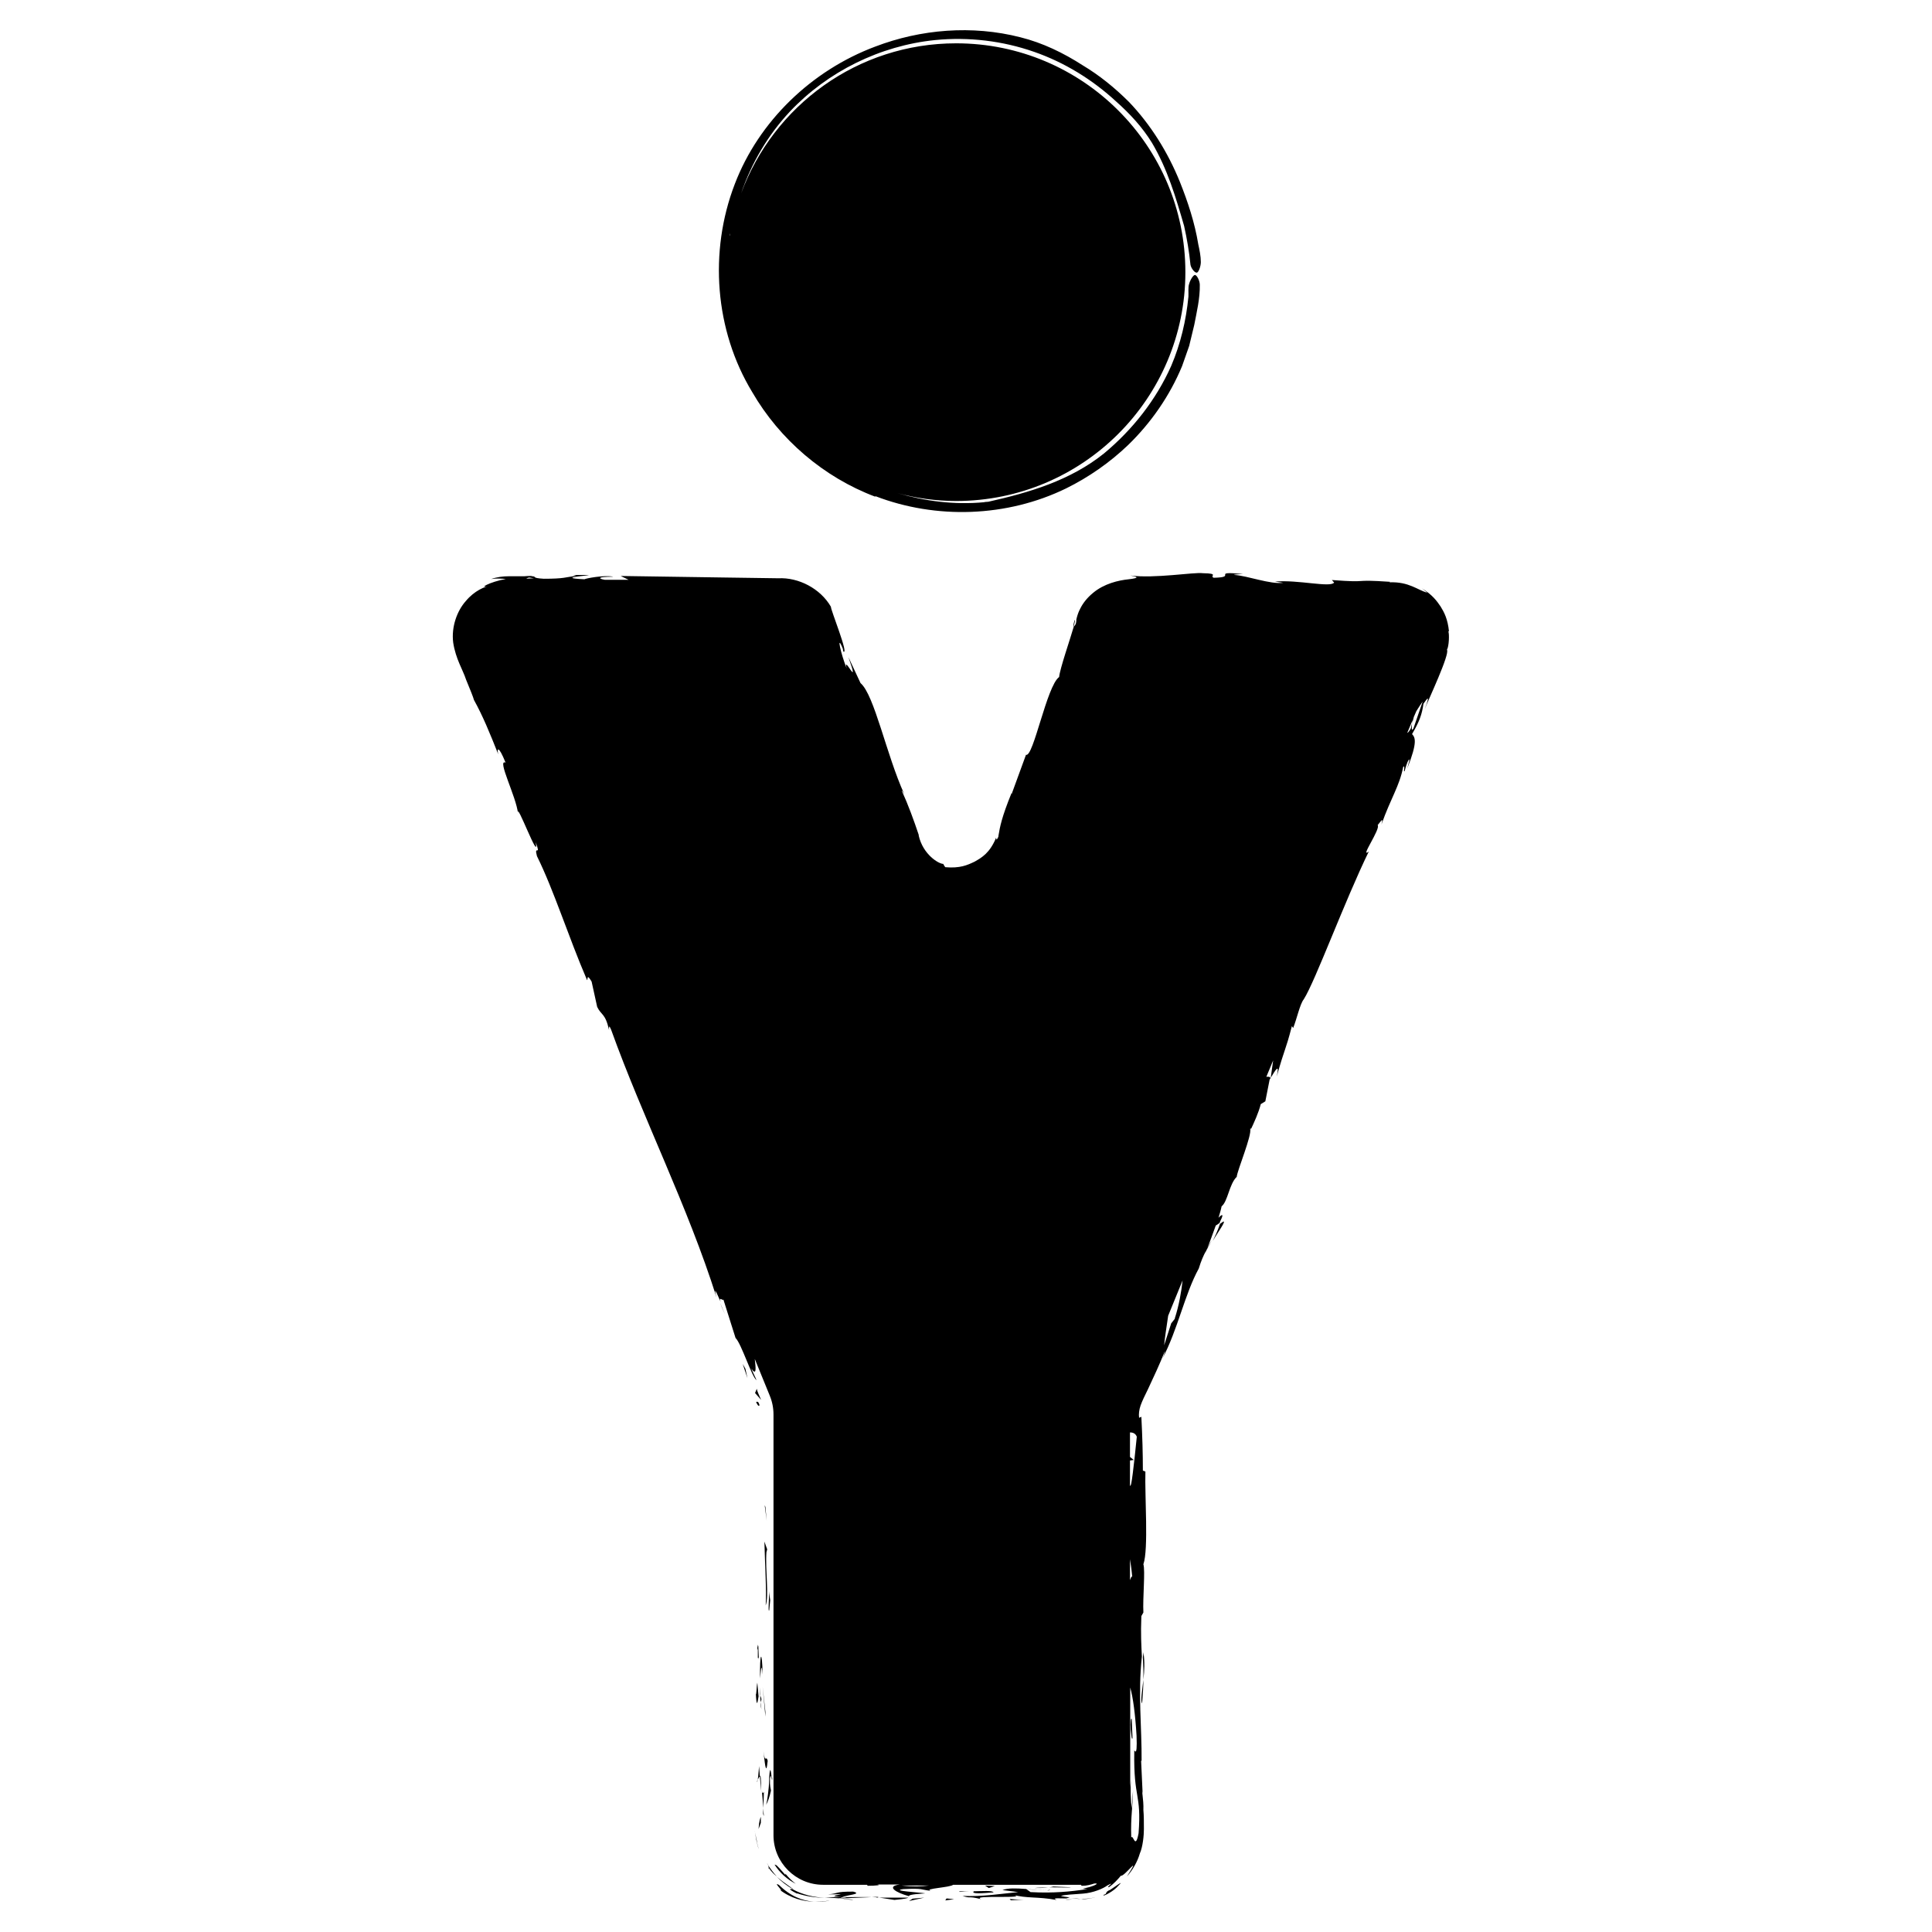 <svg xmlns="http://www.w3.org/2000/svg" version="1.1" xmlns:xlink="http://www.w3.org/1999/xlink" xmlns:svgjs="http://svgjs.dev/svgjs" width="1000" height="1000"><rect width="100%" height="100%" fill="#808080" stroke="none"/><style>
    #light-icon {
      display: inline;
    }
    #dark-icon {
      display: none;
    }

    @media (prefers-color-scheme: dark) {
      #light-icon {
        display: none;
      }
      #dark-icon {
        display: inline;
      }
    }
  </style><g id="light-icon"><svg xmlns="http://www.w3.org/2000/svg" version="1.1" xmlns:xlink="http://www.w3.org/1999/xlink" xmlns:svgjs="http://svgjs.dev/svgjs" width="1000" height="1000"><g><g transform="matrix(15.625,0,0,15.625,0,0)"><svg xmlns="http://www.w3.org/2000/svg" version="1.1" xmlns:xlink="http://www.w3.org/1999/xlink" xmlns:svgjs="http://svgjs.dev/svgjs" width="64" height="64"><svg width="64" height="64" viewBox="0 0 64 64" fill="none" xmlns="http://www.w3.org/2000/svg">
<rect width="64" height="64" fill="white" style="fill:white;fill-opacity:1;"></rect>
<path d="M25.28 60.093L25.305 60.16L25.28 59.901V60.102V60.093ZM25.188 56.153C25.188 56.153 25.188 56.094 25.162 55.885L25.196 56.387C25.213 56.32 25.255 56.311 25.179 56.161L25.188 56.153ZM25.238 59.323L25.288 59.892L25.305 59.357C25.305 59.357 25.255 59.466 25.238 59.315V59.323ZM25.221 56.621L25.204 56.387C25.204 56.387 25.188 56.487 25.221 56.621ZM25.431 58.328C25.38 58.119 25.347 58.453 25.288 58.01C25.33 58.303 25.372 58.922 25.431 58.328ZM25.07 59.022C25.07 59.022 25.137 58.872 25.171 58.838L25.146 58.504C25.129 58.679 25.112 59.005 25.079 59.022H25.07ZM25.171 58.83L25.213 59.332C25.213 58.88 25.196 58.805 25.171 58.83ZM25.581 58.88C25.581 58.88 25.573 58.913 25.565 58.913C25.573 58.98 25.581 59.005 25.581 58.88ZM25.808 62.586C26.193 62.888 26.612 62.988 26.964 62.996C26.587 62.971 26.177 62.812 25.808 62.444C25.556 62.294 26.059 62.762 25.808 62.586ZM26.964 62.996C27.065 63.005 27.165 62.996 27.258 62.996C27.325 62.988 27.4 62.971 27.484 62.963C27.417 62.963 27.341 62.98 27.266 62.988C27.174 62.988 27.065 63.005 26.964 62.996ZM30.124 62.971L30.618 62.862L30.233 62.896L30.116 62.971H30.124ZM25.129 60.587L25.204 60.386C25.204 60.327 25.204 60.26 25.204 60.185C25.188 60.227 25.146 60.302 25.129 60.578V60.587ZM25.506 58.922C25.531 58.713 25.54 58.922 25.565 58.913C25.548 58.763 25.514 58.403 25.481 58.863V58.938C25.473 59.265 25.414 59.666 25.38 59.783C25.439 59.675 25.481 59.566 25.54 59.315C25.531 59.24 25.498 59.181 25.506 58.938V58.922ZM25.481 53.35L25.514 53.007L25.473 52.714C25.489 52.864 25.439 53.366 25.473 53.35H25.481ZM25.154 46.531C25.112 46.38 25.062 46.456 25.045 46.439C25.146 46.673 25.171 46.523 25.154 46.531ZM25.003 60.654C25.028 60.796 25.062 61.055 25.137 61.264C25.112 61.172 25.079 61.072 25.07 60.98L25.003 60.662V60.654ZM25.364 53.182C25.481 52.873 25.347 51.994 25.389 51.417L25.414 51.325L25.322 51.066C25.338 51.777 25.397 52.697 25.364 53.191V53.182ZM25.33 49.852L25.397 50.371L25.355 49.919L25.33 49.861V49.852ZM25.355 56.864V56.705L25.263 55.876L25.355 56.864ZM29.001 16.437C31.004 17.206 33.35 17.139 35.32 16.177C36.066 15.809 36.761 15.324 37.365 14.747C38.127 14.01 38.748 13.115 39.158 12.128C39.234 11.902 39.318 11.684 39.393 11.459L39.561 10.764C39.644 10.329 39.753 9.886 39.745 9.434C39.745 9.308 39.653 9.116 39.586 9.108C39.527 9.108 39.426 9.275 39.393 9.4C39.351 9.518 39.376 9.685 39.368 9.827C39.292 10.614 39.108 11.392 38.798 12.12C38.295 13.249 37.516 14.236 36.569 15.023C35.454 15.918 34.088 16.32 32.739 16.621C32.697 16.629 32.646 16.621 32.596 16.637C31.624 16.729 30.652 16.604 29.73 16.336C30.35 16.503 31.004 16.596 31.674 16.596C35.865 16.596 39.267 13.199 39.267 9.016C39.267 4.832 35.865 1.435 31.674 1.435C28.406 1.435 25.623 3.502 24.551 6.405C24.894 5.401 25.439 4.472 26.168 3.694C27.417 2.372 29.152 1.511 30.979 1.327C32.085 1.218 33.216 1.352 34.264 1.72C35.27 2.071 36.191 2.64 36.971 3.36C37.423 3.761 37.843 4.213 38.161 4.732C38.672 5.594 38.949 6.531 39.225 7.484C39.318 7.903 39.393 8.338 39.435 8.765C39.452 8.882 39.577 9.041 39.644 9.032C39.703 9.032 39.779 8.823 39.779 8.681C39.779 8.488 39.737 8.288 39.695 8.095C39.577 7.376 39.351 6.69 39.083 6.02C38.689 5.05 38.127 4.138 37.398 3.376C36.937 2.916 36.426 2.498 35.865 2.163C35.228 1.753 34.541 1.419 33.803 1.235C32.202 0.825 30.501 0.967 28.992 1.544C26.889 2.331 25.137 4.012 24.341 6.096C23.478 8.338 23.679 10.948 24.919 12.99C25.825 14.554 27.283 15.809 28.992 16.453L29.001 16.437ZM24.174 7.861C24.174 7.861 24.174 7.819 24.174 7.794C24.174 7.769 24.19 7.744 24.19 7.719C24.19 7.769 24.174 7.811 24.165 7.861H24.174ZM24.609 45.201L24.76 45.653L24.693 45.343L24.609 45.192V45.201ZM25.012 46.146L25.213 46.372C25.171 46.272 25.079 46.087 25.07 46.004L25.012 46.146ZM25.037 56.086C25.062 56.554 25.087 56.454 25.129 56.194L25.087 55.742C25.062 55.834 25.053 56.245 25.037 56.094V56.086ZM31.314 62.954L31.607 62.913L31.356 62.888L31.314 62.954ZM25.112 54.521C25.112 54.521 25.112 54.571 25.104 54.596C25.104 54.663 25.104 54.764 25.104 54.931C25.154 54.822 25.146 55.307 25.12 54.521H25.112ZM25.179 55.6C25.204 55.349 25.221 55.015 25.263 55.475C25.246 54.605 25.162 54.73 25.179 55.6ZM37.457 57.29C37.474 57.441 37.49 57.675 37.516 57.575L37.49 56.947C37.465 56.88 37.44 57.056 37.457 57.29ZM25.196 60.813C25.196 60.754 25.196 60.629 25.196 60.378C25.196 60.595 25.196 60.746 25.196 60.813ZM25.104 54.596C25.104 54.253 25.062 54.822 25.104 54.596ZM35.462 62.519L34.892 62.494C34.892 62.494 34.825 62.519 34.742 62.519C35.094 62.519 35.479 62.536 35.471 62.519H35.462ZM27.895 62.846C28.062 62.77 28.582 62.745 28.263 62.662C27.626 62.662 27.819 62.72 27.434 62.754C28.465 62.737 27.14 62.795 27.878 62.837C27.668 62.837 27.492 62.854 27.325 62.854C27.509 62.862 27.685 62.879 27.853 62.888H27.828C27.786 62.879 27.769 62.871 27.819 62.879C27.819 62.879 27.836 62.879 27.844 62.879C27.844 62.871 27.869 62.862 27.895 62.854C28.196 62.871 27.945 62.871 27.844 62.879L27.836 62.888L28.867 62.846C28.649 62.837 28.372 62.846 27.895 62.846ZM34.783 62.595C34.783 62.595 34.733 62.62 34.691 62.628C34.742 62.628 34.783 62.611 34.783 62.595ZM25.414 61.733L25.447 61.791C25.447 61.791 25.422 61.725 25.414 61.733ZM29.093 62.837H28.875C29.127 62.854 29.302 62.888 29.629 62.938C29.99 62.904 30.065 62.879 30.09 62.862H29.018L29.093 62.846V62.837ZM25.473 61.883C25.556 62.009 25.64 62.084 25.732 62.16C25.615 62.034 25.523 61.9 25.439 61.783C25.447 61.808 25.464 61.85 25.473 61.875V61.883ZM26.218 62.536C25.992 62.377 25.858 62.277 25.732 62.168C25.875 62.319 26.051 62.461 26.26 62.578C26.285 62.578 26.294 62.578 26.21 62.536H26.218ZM31.783 62.653C31.741 62.695 31.917 62.653 32.118 62.653H31.783ZM32.956 62.478L32.63 62.461L32.755 62.544L32.956 62.478ZM32.261 62.653C32.152 62.745 32.538 62.72 32.915 62.687C32.873 62.62 32.554 62.645 32.194 62.653H32.261ZM48 20.921C47.958 20.503 47.841 20.285 47.723 20.093C47.598 19.909 47.455 19.708 47.103 19.49C47.162 19.541 47.229 19.582 47.279 19.633C46.961 19.549 46.676 19.265 46.031 19.29L46.047 19.273C44.69 19.181 45.461 19.315 44.12 19.214L44.195 19.298C44.069 19.474 43.005 19.198 42.234 19.265L42.511 19.306C42.083 19.365 41.321 19.072 40.901 19.047C40.809 19.03 41.052 19.022 41.178 19.014C40.063 18.913 41.036 19.122 40.206 19.139C40.055 19.08 40.407 18.997 39.846 18.988C39.561 18.947 38.245 19.172 37.44 19.064C37.641 19.105 37.809 19.139 37.39 19.189C37.055 19.223 36.577 19.331 36.208 19.641C36.024 19.792 35.873 19.976 35.781 20.168C35.731 20.26 35.697 20.36 35.672 20.453L35.655 20.52C35.655 20.52 35.655 20.536 35.655 20.553C35.655 20.586 35.647 20.62 35.638 20.662C35.605 20.729 35.58 20.754 35.571 20.754C35.446 21.189 35.11 22.151 35.085 22.427C34.675 22.72 34.23 25.104 33.987 25.004L33.51 26.309V26.267C33.183 27.07 33.124 27.388 33.074 27.69V27.706L33.066 27.731C32.99 27.89 33.007 27.765 32.998 27.748C32.789 28.259 32.521 28.409 32.286 28.543C32.043 28.66 31.8 28.769 31.314 28.727C31.289 28.694 31.264 28.66 31.247 28.618C31.096 28.618 30.576 28.309 30.434 27.681V27.656C30.275 27.179 30.082 26.652 29.872 26.192C29.889 26.2 29.906 26.217 29.956 26.309C29.361 25.004 28.967 23.021 28.506 22.628L28.104 21.766C28.515 22.921 27.92 21.641 28.045 22.134C27.861 21.691 27.693 20.938 27.92 21.49L27.936 21.582C28.138 21.724 27.501 20.16 27.526 20.101C27.174 19.49 26.445 19.122 25.783 19.156C25.188 19.147 24.601 19.139 24.014 19.131C22.841 19.114 21.693 19.097 20.561 19.08L20.821 19.206H20.033C19.824 19.172 19.757 19.105 20.318 19.105C20.025 19.039 19.38 19.164 19.363 19.189C18.265 19.139 19.79 19.047 19.455 19.047H18.994L19.095 19.072C18.726 19.122 18.692 19.172 18.014 19.172C17.586 19.147 17.796 19.097 17.628 19.089C17.628 19.08 17.57 19.072 17.368 19.089H16.866C16.664 19.089 16.463 19.114 16.27 19.181C16.43 19.156 16.597 19.164 16.756 19.181C16.245 19.265 15.751 19.532 16.254 19.398C16.069 19.424 15.717 19.566 15.432 19.909C15.139 20.235 14.946 20.77 15.013 21.289C15.097 21.833 15.332 22.184 15.441 22.519C15.575 22.845 15.675 23.088 15.701 23.188C16.002 23.732 16.229 24.293 16.505 24.987C16.455 24.803 16.505 24.661 16.748 25.263C16.446 25.129 17.108 26.401 17.159 26.945C17.083 26.468 17.888 28.643 17.745 27.899C17.938 28.409 17.678 27.957 17.787 28.359C18.357 29.514 18.818 31.003 19.447 32.467C19.48 32.475 19.422 32.216 19.598 32.517L19.782 33.354C19.916 33.638 20.05 33.554 20.176 34.123C20.176 34.04 20.159 33.914 20.243 34.107C21.299 37.043 22.782 39.955 23.738 42.984C23.629 42.565 23.738 42.825 23.872 43.126C23.805 42.925 23.939 43.101 23.964 43.05L24.366 44.322C24.559 44.506 24.911 45.636 25.062 45.719L24.886 45.335C25.07 45.594 25.037 45.318 25.003 45.017L25.498 46.23C25.581 46.431 25.623 46.64 25.623 46.857V60.796C25.623 61.7 26.361 62.436 27.266 62.436H28.808C28.808 62.436 28.758 62.436 28.724 62.436L28.741 62.469C29.018 62.469 29.219 62.444 29.059 62.427H29.805C29.344 62.486 29.671 62.695 30.107 62.812C30.124 62.787 30.124 62.754 30.652 62.72C30.468 62.687 29.479 62.636 29.923 62.578C30.618 62.544 30.493 62.603 30.836 62.636C30.576 62.561 31.473 62.528 31.574 62.436H35.806C35.806 62.436 35.823 62.436 35.831 62.436C35.798 62.444 35.798 62.461 35.856 62.469C35.99 62.469 36.124 62.436 36.25 62.394C36.435 62.377 36.267 62.461 36.091 62.511C35.915 62.561 35.747 62.57 36.024 62.578C35.462 62.662 34.892 62.72 34.138 62.678L33.996 62.578C33.996 62.578 34.482 62.636 34.691 62.611C34.381 62.653 33.552 62.469 33.208 62.611L33.728 62.678C33.2 62.729 32.538 62.837 31.884 62.804C32.185 62.904 32.035 62.795 32.504 62.913C32.102 62.762 34.188 62.913 33.535 62.762C34.013 62.896 34.364 62.821 34.993 62.938C34.976 62.904 34.767 62.871 35.32 62.888C35.345 62.879 35.404 62.862 35.437 62.854C35.454 62.854 35.462 62.854 35.471 62.854H35.437C35.437 62.854 35.462 62.846 35.429 62.854C35.295 62.837 35.194 62.821 35.144 62.804C35.286 62.762 35.555 62.754 35.873 62.729C36.217 62.703 36.544 62.561 36.678 62.461C37.013 62.277 36.56 62.578 36.753 62.503C36.895 62.402 37.021 62.268 37.13 62.135C37.239 62.185 37.851 61.34 37.331 62.16C37.524 61.942 37.675 61.683 37.759 61.398C37.859 61.172 37.893 60.796 37.893 60.595C37.893 60.361 37.893 60.135 37.876 59.959C37.893 59.633 37.792 59.131 37.851 59.415L37.801 58.328H37.817C37.826 57.24 37.692 56.102 37.826 54.872C37.809 54.513 37.784 54.136 37.809 53.534L37.876 53.417C37.851 52.948 37.943 52.019 37.876 51.819C38.052 51.317 37.918 49.56 37.943 48.748L37.859 48.715C37.859 48.162 37.843 47.593 37.809 46.933L37.734 46.966C37.717 46.849 37.734 46.698 37.784 46.556C37.834 46.414 37.935 46.205 38.027 46.021C38.211 45.627 38.412 45.201 38.588 44.757C38.588 44.799 38.555 44.9 38.505 45.008C39.016 44.046 39.242 42.875 39.711 42.021C39.787 41.77 39.862 41.603 39.946 41.444C39.946 41.469 39.929 41.486 39.929 41.503C39.938 41.478 39.955 41.444 39.971 41.402C40.03 41.302 40.089 41.193 40.147 41.084C40.089 41.176 40.038 41.268 39.996 41.344C40.072 41.16 40.172 40.875 40.273 40.599L40.399 40.515C40.399 40.515 40.415 40.474 40.424 40.449C40.558 40.189 40.474 40.223 40.365 40.34C40.407 40.197 40.449 40.064 40.466 39.963C40.675 39.796 40.717 39.227 40.968 38.984C40.985 38.775 41.48 37.596 41.413 37.395C41.438 37.395 41.471 37.319 41.413 37.462C41.555 37.16 41.689 36.868 41.765 36.575L41.916 36.483L42.058 35.763C42.284 35.387 42.385 35.228 42.293 35.663C42.578 34.651 42.569 34.86 42.796 33.99L42.837 34.056C42.955 33.764 43.064 33.253 43.189 33.103C43.575 32.492 44.539 29.857 45.343 28.208C45.025 28.459 45.746 27.455 45.637 27.33C45.72 27.246 45.838 27.02 45.762 27.313C46.072 26.435 46.357 26.05 46.483 25.405C46.567 25.322 46.466 25.615 46.533 25.539C46.55 25.464 46.609 25.247 46.667 25.171C46.726 25.096 46.651 25.314 46.617 25.456C46.969 24.569 46.877 24.427 46.776 24.318C47.02 23.899 47.103 23.674 47.154 23.314C47.254 23.172 47.405 22.937 47.196 23.49C47.321 23.172 48.033 21.666 47.933 21.523C48 21.415 48.017 20.996 47.975 20.904L48 20.921ZM17.528 19.131L17.687 19.156C17.335 19.181 17.435 19.156 17.528 19.131ZM29.872 62.461H30.769C30.551 62.494 30.199 62.503 29.872 62.461ZM30.953 62.461H31.012H30.945H30.953ZM37.826 60.762V60.746C37.851 60.361 37.843 60.495 37.826 60.762ZM37.432 48.38L37.558 48.363L37.432 48.263V47.451C37.532 47.451 37.616 47.485 37.658 47.593C37.65 47.677 37.532 48.865 37.474 49.141C37.465 49.191 37.449 49.217 37.432 49.225V48.38ZM37.432 51.651C37.465 51.844 37.49 52.044 37.507 52.229C37.482 52.203 37.457 52.279 37.432 52.346V51.651ZM37.717 60.729C37.608 61.306 37.541 60.746 37.474 60.871C37.449 60.168 37.532 59.8 37.532 59.323L37.49 59.909C37.457 59.683 37.44 59.223 37.465 58.964C37.457 59.014 37.449 59.097 37.44 59.206V55.901C37.532 56.219 37.608 56.797 37.65 57.499C37.683 58.353 37.558 57.868 37.574 58.018C37.549 59.625 37.817 59.39 37.717 60.729ZM38.924 43.678L38.798 43.837L38.563 44.565C38.58 44.356 38.639 43.988 38.697 43.586L39.175 42.415C39.133 42.791 39.058 43.235 38.915 43.678H38.924ZM42.092 35.721C42.075 35.663 42.016 35.663 41.949 35.671L42.175 35.127L42.092 35.721ZM46.818 24.134C46.76 24.234 46.76 24.134 46.776 23.966C46.76 24.025 46.743 24.084 46.734 24.134C46.667 24.251 46.634 24.276 46.617 24.276L46.793 23.858C46.793 23.858 46.785 23.933 46.776 23.975C46.793 23.908 46.818 23.824 46.835 23.749L46.919 23.556C47.003 23.423 47.078 23.305 47.128 23.239L46.818 24.142V24.134ZM35.596 20.545C35.555 20.695 35.546 20.762 35.563 20.762C35.605 20.611 35.622 20.52 35.596 20.545ZM23.855 43.159C23.88 43.235 23.93 43.352 24.023 43.553C23.981 43.452 23.914 43.301 23.855 43.159ZM34.733 62.528C34.549 62.528 34.373 62.528 34.272 62.544C34.373 62.544 34.582 62.544 34.733 62.528ZM26.361 62.402C26.227 62.302 26.118 62.193 26.017 62.068V62.109C25.665 61.708 25.732 61.8 25.657 61.766C25.833 62.042 26.076 62.26 26.361 62.402ZM37.876 54.73C37.876 54.789 37.868 54.839 37.859 54.898C37.868 55.132 37.884 55.358 37.876 55.642C37.91 55.358 37.926 55.04 37.876 54.73ZM37.834 56.429C37.859 56.111 37.876 55.86 37.876 55.642C37.834 56.027 37.776 56.328 37.834 56.429ZM40.524 40.465L40.415 40.541C40.332 40.783 40.248 40.959 40.172 41.109C40.365 40.791 40.617 40.449 40.524 40.465ZM35.479 62.879C35.638 62.888 35.731 62.896 35.781 62.904C35.672 62.904 35.571 62.888 35.479 62.879ZM33.392 62.954L33.904 62.929C33.652 62.929 33.568 62.913 33.443 62.904C33.451 62.921 33.552 62.954 33.392 62.954ZM36.569 62.77C36.468 62.854 36.812 62.703 36.988 62.528C37.155 62.352 37.248 62.277 36.778 62.603C36.577 62.678 36.694 62.745 36.569 62.762V62.77ZM25.473 61.883L25.447 61.85C25.481 61.942 25.481 61.925 25.473 61.883ZM28.263 62.929C28.138 62.921 28.003 62.904 27.869 62.888C27.987 62.913 28.221 62.946 28.263 62.929ZM30.141 62.854L30.099 62.837H30.09L30.149 62.854H30.141ZM36.267 62.854C36.099 62.896 35.932 62.904 35.789 62.904C35.848 62.904 35.873 62.904 35.856 62.913C35.949 62.913 36.066 62.904 36.275 62.854H36.267ZM26.411 62.72C26.679 62.812 27.023 62.871 27.333 62.862C26.989 62.862 26.579 62.762 26.26 62.586C26.21 62.57 26.034 62.544 26.403 62.729L26.411 62.72ZM35.848 62.913C35.789 62.921 35.588 62.921 35.848 62.913ZM35.529 62.921C35.446 62.921 35.387 62.921 35.32 62.921C35.286 62.929 35.32 62.938 35.529 62.921Z" fill="#204F8A" style="fill:#204F8A;fill:color(display-p3 0.126 0.31 0.541);fill-opacity:1;"></path>
</svg></svg></g></g></svg></g><g id="dark-icon"><svg xmlns="http://www.w3.org/2000/svg" version="1.1" xmlns:xlink="http://www.w3.org/1999/xlink" xmlns:svgjs="http://svgjs.dev/svgjs" width="1000" height="1000"><g clip-path="url(#SvgjsClipPath1003)"><rect width="1000" height="1000" fill="#ffffff"></rect><g transform="matrix(10.938,0,0,10.938,150,150)"><svg xmlns="http://www.w3.org/2000/svg" version="1.1" xmlns:xlink="http://www.w3.org/1999/xlink" xmlns:svgjs="http://svgjs.dev/svgjs" width="64" height="64"><svg width="64" height="64" viewBox="0 0 64 64" fill="none" xmlns="http://www.w3.org/2000/svg">
<rect width="64" height="64" fill="white" style="fill:white;fill-opacity:1;"></rect>
<path d="M25.28 60.093L25.305 60.16L25.28 59.901V60.102V60.093ZM25.188 56.153C25.188 56.153 25.188 56.094 25.162 55.885L25.196 56.387C25.213 56.32 25.255 56.311 25.179 56.161L25.188 56.153ZM25.238 59.323L25.288 59.892L25.305 59.357C25.305 59.357 25.255 59.466 25.238 59.315V59.323ZM25.221 56.621L25.204 56.387C25.204 56.387 25.188 56.487 25.221 56.621ZM25.431 58.328C25.38 58.119 25.347 58.453 25.288 58.01C25.33 58.303 25.372 58.922 25.431 58.328ZM25.07 59.022C25.07 59.022 25.137 58.872 25.171 58.838L25.146 58.504C25.129 58.679 25.112 59.005 25.079 59.022H25.07ZM25.171 58.83L25.213 59.332C25.213 58.88 25.196 58.805 25.171 58.83ZM25.581 58.88C25.581 58.88 25.573 58.913 25.565 58.913C25.573 58.98 25.581 59.005 25.581 58.88ZM25.808 62.586C26.193 62.888 26.612 62.988 26.964 62.996C26.587 62.971 26.177 62.812 25.808 62.444C25.556 62.294 26.059 62.762 25.808 62.586ZM26.964 62.996C27.065 63.005 27.165 62.996 27.258 62.996C27.325 62.988 27.4 62.971 27.484 62.963C27.417 62.963 27.341 62.98 27.266 62.988C27.174 62.988 27.065 63.005 26.964 62.996ZM30.124 62.971L30.618 62.862L30.233 62.896L30.116 62.971H30.124ZM25.129 60.587L25.204 60.386C25.204 60.327 25.204 60.26 25.204 60.185C25.188 60.227 25.146 60.302 25.129 60.578V60.587ZM25.506 58.922C25.531 58.713 25.54 58.922 25.565 58.913C25.548 58.763 25.514 58.403 25.481 58.863V58.938C25.473 59.265 25.414 59.666 25.38 59.783C25.439 59.675 25.481 59.566 25.54 59.315C25.531 59.24 25.498 59.181 25.506 58.938V58.922ZM25.481 53.35L25.514 53.007L25.473 52.714C25.489 52.864 25.439 53.366 25.473 53.35H25.481ZM25.154 46.531C25.112 46.38 25.062 46.456 25.045 46.439C25.146 46.673 25.171 46.523 25.154 46.531ZM25.003 60.654C25.028 60.796 25.062 61.055 25.137 61.264C25.112 61.172 25.079 61.072 25.07 60.98L25.003 60.662V60.654ZM25.364 53.182C25.481 52.873 25.347 51.994 25.389 51.417L25.414 51.325L25.322 51.066C25.338 51.777 25.397 52.697 25.364 53.191V53.182ZM25.33 49.852L25.397 50.371L25.355 49.919L25.33 49.861V49.852ZM25.355 56.864V56.705L25.263 55.876L25.355 56.864ZM29.001 16.437C31.004 17.206 33.35 17.139 35.32 16.177C36.066 15.809 36.761 15.324 37.365 14.747C38.127 14.01 38.748 13.115 39.158 12.128C39.234 11.902 39.318 11.684 39.393 11.459L39.561 10.764C39.644 10.329 39.753 9.886 39.745 9.434C39.745 9.308 39.653 9.116 39.586 9.108C39.527 9.108 39.426 9.275 39.393 9.4C39.351 9.518 39.376 9.685 39.368 9.827C39.292 10.614 39.108 11.392 38.798 12.12C38.295 13.249 37.516 14.236 36.569 15.023C35.454 15.918 34.088 16.32 32.739 16.621C32.697 16.629 32.646 16.621 32.596 16.637C31.624 16.729 30.652 16.604 29.73 16.336C30.35 16.503 31.004 16.596 31.674 16.596C35.865 16.596 39.267 13.199 39.267 9.016C39.267 4.832 35.865 1.435 31.674 1.435C28.406 1.435 25.623 3.502 24.551 6.405C24.894 5.401 25.439 4.472 26.168 3.694C27.417 2.372 29.152 1.511 30.979 1.327C32.085 1.218 33.216 1.352 34.264 1.72C35.27 2.071 36.191 2.64 36.971 3.36C37.423 3.761 37.843 4.213 38.161 4.732C38.672 5.594 38.949 6.531 39.225 7.484C39.318 7.903 39.393 8.338 39.435 8.765C39.452 8.882 39.577 9.041 39.644 9.032C39.703 9.032 39.779 8.823 39.779 8.681C39.779 8.488 39.737 8.288 39.695 8.095C39.577 7.376 39.351 6.69 39.083 6.02C38.689 5.05 38.127 4.138 37.398 3.376C36.937 2.916 36.426 2.498 35.865 2.163C35.228 1.753 34.541 1.419 33.803 1.235C32.202 0.825 30.501 0.967 28.992 1.544C26.889 2.331 25.137 4.012 24.341 6.096C23.478 8.338 23.679 10.948 24.919 12.99C25.825 14.554 27.283 15.809 28.992 16.453L29.001 16.437ZM24.174 7.861C24.174 7.861 24.174 7.819 24.174 7.794C24.174 7.769 24.19 7.744 24.19 7.719C24.19 7.769 24.174 7.811 24.165 7.861H24.174ZM24.609 45.201L24.76 45.653L24.693 45.343L24.609 45.192V45.201ZM25.012 46.146L25.213 46.372C25.171 46.272 25.079 46.087 25.07 46.004L25.012 46.146ZM25.037 56.086C25.062 56.554 25.087 56.454 25.129 56.194L25.087 55.742C25.062 55.834 25.053 56.245 25.037 56.094V56.086ZM31.314 62.954L31.607 62.913L31.356 62.888L31.314 62.954ZM25.112 54.521C25.112 54.521 25.112 54.571 25.104 54.596C25.104 54.663 25.104 54.764 25.104 54.931C25.154 54.822 25.146 55.307 25.12 54.521H25.112ZM25.179 55.6C25.204 55.349 25.221 55.015 25.263 55.475C25.246 54.605 25.162 54.73 25.179 55.6ZM37.457 57.29C37.474 57.441 37.49 57.675 37.516 57.575L37.49 56.947C37.465 56.88 37.44 57.056 37.457 57.29ZM25.196 60.813C25.196 60.754 25.196 60.629 25.196 60.378C25.196 60.595 25.196 60.746 25.196 60.813ZM25.104 54.596C25.104 54.253 25.062 54.822 25.104 54.596ZM35.462 62.519L34.892 62.494C34.892 62.494 34.825 62.519 34.742 62.519C35.094 62.519 35.479 62.536 35.471 62.519H35.462ZM27.895 62.846C28.062 62.77 28.582 62.745 28.263 62.662C27.626 62.662 27.819 62.72 27.434 62.754C28.465 62.737 27.14 62.795 27.878 62.837C27.668 62.837 27.492 62.854 27.325 62.854C27.509 62.862 27.685 62.879 27.853 62.888H27.828C27.786 62.879 27.769 62.871 27.819 62.879C27.819 62.879 27.836 62.879 27.844 62.879C27.844 62.871 27.869 62.862 27.895 62.854C28.196 62.871 27.945 62.871 27.844 62.879L27.836 62.888L28.867 62.846C28.649 62.837 28.372 62.846 27.895 62.846ZM34.783 62.595C34.783 62.595 34.733 62.62 34.691 62.628C34.742 62.628 34.783 62.611 34.783 62.595ZM25.414 61.733L25.447 61.791C25.447 61.791 25.422 61.725 25.414 61.733ZM29.093 62.837H28.875C29.127 62.854 29.302 62.888 29.629 62.938C29.99 62.904 30.065 62.879 30.09 62.862H29.018L29.093 62.846V62.837ZM25.473 61.883C25.556 62.009 25.64 62.084 25.732 62.16C25.615 62.034 25.523 61.9 25.439 61.783C25.447 61.808 25.464 61.85 25.473 61.875V61.883ZM26.218 62.536C25.992 62.377 25.858 62.277 25.732 62.168C25.875 62.319 26.051 62.461 26.26 62.578C26.285 62.578 26.294 62.578 26.21 62.536H26.218ZM31.783 62.653C31.741 62.695 31.917 62.653 32.118 62.653H31.783ZM32.956 62.478L32.63 62.461L32.755 62.544L32.956 62.478ZM32.261 62.653C32.152 62.745 32.538 62.72 32.915 62.687C32.873 62.62 32.554 62.645 32.194 62.653H32.261ZM48 20.921C47.958 20.503 47.841 20.285 47.723 20.093C47.598 19.909 47.455 19.708 47.103 19.49C47.162 19.541 47.229 19.582 47.279 19.633C46.961 19.549 46.676 19.265 46.031 19.29L46.047 19.273C44.69 19.181 45.461 19.315 44.12 19.214L44.195 19.298C44.069 19.474 43.005 19.198 42.234 19.265L42.511 19.306C42.083 19.365 41.321 19.072 40.901 19.047C40.809 19.03 41.052 19.022 41.178 19.014C40.063 18.913 41.036 19.122 40.206 19.139C40.055 19.08 40.407 18.997 39.846 18.988C39.561 18.947 38.245 19.172 37.44 19.064C37.641 19.105 37.809 19.139 37.39 19.189C37.055 19.223 36.577 19.331 36.208 19.641C36.024 19.792 35.873 19.976 35.781 20.168C35.731 20.26 35.697 20.36 35.672 20.453L35.655 20.52C35.655 20.52 35.655 20.536 35.655 20.553C35.655 20.586 35.647 20.62 35.638 20.662C35.605 20.729 35.58 20.754 35.571 20.754C35.446 21.189 35.11 22.151 35.085 22.427C34.675 22.72 34.23 25.104 33.987 25.004L33.51 26.309V26.267C33.183 27.07 33.124 27.388 33.074 27.69V27.706L33.066 27.731C32.99 27.89 33.007 27.765 32.998 27.748C32.789 28.259 32.521 28.409 32.286 28.543C32.043 28.66 31.8 28.769 31.314 28.727C31.289 28.694 31.264 28.66 31.247 28.618C31.096 28.618 30.576 28.309 30.434 27.681V27.656C30.275 27.179 30.082 26.652 29.872 26.192C29.889 26.2 29.906 26.217 29.956 26.309C29.361 25.004 28.967 23.021 28.506 22.628L28.104 21.766C28.515 22.921 27.92 21.641 28.045 22.134C27.861 21.691 27.693 20.938 27.92 21.49L27.936 21.582C28.138 21.724 27.501 20.16 27.526 20.101C27.174 19.49 26.445 19.122 25.783 19.156C25.188 19.147 24.601 19.139 24.014 19.131C22.841 19.114 21.693 19.097 20.561 19.08L20.821 19.206H20.033C19.824 19.172 19.757 19.105 20.318 19.105C20.025 19.039 19.38 19.164 19.363 19.189C18.265 19.139 19.79 19.047 19.455 19.047H18.994L19.095 19.072C18.726 19.122 18.692 19.172 18.014 19.172C17.586 19.147 17.796 19.097 17.628 19.089C17.628 19.08 17.57 19.072 17.368 19.089H16.866C16.664 19.089 16.463 19.114 16.27 19.181C16.43 19.156 16.597 19.164 16.756 19.181C16.245 19.265 15.751 19.532 16.254 19.398C16.069 19.424 15.717 19.566 15.432 19.909C15.139 20.235 14.946 20.77 15.013 21.289C15.097 21.833 15.332 22.184 15.441 22.519C15.575 22.845 15.675 23.088 15.701 23.188C16.002 23.732 16.229 24.293 16.505 24.987C16.455 24.803 16.505 24.661 16.748 25.263C16.446 25.129 17.108 26.401 17.159 26.945C17.083 26.468 17.888 28.643 17.745 27.899C17.938 28.409 17.678 27.957 17.787 28.359C18.357 29.514 18.818 31.003 19.447 32.467C19.48 32.475 19.422 32.216 19.598 32.517L19.782 33.354C19.916 33.638 20.05 33.554 20.176 34.123C20.176 34.04 20.159 33.914 20.243 34.107C21.299 37.043 22.782 39.955 23.738 42.984C23.629 42.565 23.738 42.825 23.872 43.126C23.805 42.925 23.939 43.101 23.964 43.05L24.366 44.322C24.559 44.506 24.911 45.636 25.062 45.719L24.886 45.335C25.07 45.594 25.037 45.318 25.003 45.017L25.498 46.23C25.581 46.431 25.623 46.64 25.623 46.857V60.796C25.623 61.7 26.361 62.436 27.266 62.436H28.808C28.808 62.436 28.758 62.436 28.724 62.436L28.741 62.469C29.018 62.469 29.219 62.444 29.059 62.427H29.805C29.344 62.486 29.671 62.695 30.107 62.812C30.124 62.787 30.124 62.754 30.652 62.72C30.468 62.687 29.479 62.636 29.923 62.578C30.618 62.544 30.493 62.603 30.836 62.636C30.576 62.561 31.473 62.528 31.574 62.436H35.806C35.806 62.436 35.823 62.436 35.831 62.436C35.798 62.444 35.798 62.461 35.856 62.469C35.99 62.469 36.124 62.436 36.25 62.394C36.435 62.377 36.267 62.461 36.091 62.511C35.915 62.561 35.747 62.57 36.024 62.578C35.462 62.662 34.892 62.72 34.138 62.678L33.996 62.578C33.996 62.578 34.482 62.636 34.691 62.611C34.381 62.653 33.552 62.469 33.208 62.611L33.728 62.678C33.2 62.729 32.538 62.837 31.884 62.804C32.185 62.904 32.035 62.795 32.504 62.913C32.102 62.762 34.188 62.913 33.535 62.762C34.013 62.896 34.364 62.821 34.993 62.938C34.976 62.904 34.767 62.871 35.32 62.888C35.345 62.879 35.404 62.862 35.437 62.854C35.454 62.854 35.462 62.854 35.471 62.854H35.437C35.437 62.854 35.462 62.846 35.429 62.854C35.295 62.837 35.194 62.821 35.144 62.804C35.286 62.762 35.555 62.754 35.873 62.729C36.217 62.703 36.544 62.561 36.678 62.461C37.013 62.277 36.56 62.578 36.753 62.503C36.895 62.402 37.021 62.268 37.13 62.135C37.239 62.185 37.851 61.34 37.331 62.16C37.524 61.942 37.675 61.683 37.759 61.398C37.859 61.172 37.893 60.796 37.893 60.595C37.893 60.361 37.893 60.135 37.876 59.959C37.893 59.633 37.792 59.131 37.851 59.415L37.801 58.328H37.817C37.826 57.24 37.692 56.102 37.826 54.872C37.809 54.513 37.784 54.136 37.809 53.534L37.876 53.417C37.851 52.948 37.943 52.019 37.876 51.819C38.052 51.317 37.918 49.56 37.943 48.748L37.859 48.715C37.859 48.162 37.843 47.593 37.809 46.933L37.734 46.966C37.717 46.849 37.734 46.698 37.784 46.556C37.834 46.414 37.935 46.205 38.027 46.021C38.211 45.627 38.412 45.201 38.588 44.757C38.588 44.799 38.555 44.9 38.505 45.008C39.016 44.046 39.242 42.875 39.711 42.021C39.787 41.77 39.862 41.603 39.946 41.444C39.946 41.469 39.929 41.486 39.929 41.503C39.938 41.478 39.955 41.444 39.971 41.402C40.03 41.302 40.089 41.193 40.147 41.084C40.089 41.176 40.038 41.268 39.996 41.344C40.072 41.16 40.172 40.875 40.273 40.599L40.399 40.515C40.399 40.515 40.415 40.474 40.424 40.449C40.558 40.189 40.474 40.223 40.365 40.34C40.407 40.197 40.449 40.064 40.466 39.963C40.675 39.796 40.717 39.227 40.968 38.984C40.985 38.775 41.48 37.596 41.413 37.395C41.438 37.395 41.471 37.319 41.413 37.462C41.555 37.16 41.689 36.868 41.765 36.575L41.916 36.483L42.058 35.763C42.284 35.387 42.385 35.228 42.293 35.663C42.578 34.651 42.569 34.86 42.796 33.99L42.837 34.056C42.955 33.764 43.064 33.253 43.189 33.103C43.575 32.492 44.539 29.857 45.343 28.208C45.025 28.459 45.746 27.455 45.637 27.33C45.72 27.246 45.838 27.02 45.762 27.313C46.072 26.435 46.357 26.05 46.483 25.405C46.567 25.322 46.466 25.615 46.533 25.539C46.55 25.464 46.609 25.247 46.667 25.171C46.726 25.096 46.651 25.314 46.617 25.456C46.969 24.569 46.877 24.427 46.776 24.318C47.02 23.899 47.103 23.674 47.154 23.314C47.254 23.172 47.405 22.937 47.196 23.49C47.321 23.172 48.033 21.666 47.933 21.523C48 21.415 48.017 20.996 47.975 20.904L48 20.921ZM17.528 19.131L17.687 19.156C17.335 19.181 17.435 19.156 17.528 19.131ZM29.872 62.461H30.769C30.551 62.494 30.199 62.503 29.872 62.461ZM30.953 62.461H31.012H30.945H30.953ZM37.826 60.762V60.746C37.851 60.361 37.843 60.495 37.826 60.762ZM37.432 48.38L37.558 48.363L37.432 48.263V47.451C37.532 47.451 37.616 47.485 37.658 47.593C37.65 47.677 37.532 48.865 37.474 49.141C37.465 49.191 37.449 49.217 37.432 49.225V48.38ZM37.432 51.651C37.465 51.844 37.49 52.044 37.507 52.229C37.482 52.203 37.457 52.279 37.432 52.346V51.651ZM37.717 60.729C37.608 61.306 37.541 60.746 37.474 60.871C37.449 60.168 37.532 59.8 37.532 59.323L37.49 59.909C37.457 59.683 37.44 59.223 37.465 58.964C37.457 59.014 37.449 59.097 37.44 59.206V55.901C37.532 56.219 37.608 56.797 37.65 57.499C37.683 58.353 37.558 57.868 37.574 58.018C37.549 59.625 37.817 59.39 37.717 60.729ZM38.924 43.678L38.798 43.837L38.563 44.565C38.58 44.356 38.639 43.988 38.697 43.586L39.175 42.415C39.133 42.791 39.058 43.235 38.915 43.678H38.924ZM42.092 35.721C42.075 35.663 42.016 35.663 41.949 35.671L42.175 35.127L42.092 35.721ZM46.818 24.134C46.76 24.234 46.76 24.134 46.776 23.966C46.76 24.025 46.743 24.084 46.734 24.134C46.667 24.251 46.634 24.276 46.617 24.276L46.793 23.858C46.793 23.858 46.785 23.933 46.776 23.975C46.793 23.908 46.818 23.824 46.835 23.749L46.919 23.556C47.003 23.423 47.078 23.305 47.128 23.239L46.818 24.142V24.134ZM35.596 20.545C35.555 20.695 35.546 20.762 35.563 20.762C35.605 20.611 35.622 20.52 35.596 20.545ZM23.855 43.159C23.88 43.235 23.93 43.352 24.023 43.553C23.981 43.452 23.914 43.301 23.855 43.159ZM34.733 62.528C34.549 62.528 34.373 62.528 34.272 62.544C34.373 62.544 34.582 62.544 34.733 62.528ZM26.361 62.402C26.227 62.302 26.118 62.193 26.017 62.068V62.109C25.665 61.708 25.732 61.8 25.657 61.766C25.833 62.042 26.076 62.26 26.361 62.402ZM37.876 54.73C37.876 54.789 37.868 54.839 37.859 54.898C37.868 55.132 37.884 55.358 37.876 55.642C37.91 55.358 37.926 55.04 37.876 54.73ZM37.834 56.429C37.859 56.111 37.876 55.86 37.876 55.642C37.834 56.027 37.776 56.328 37.834 56.429ZM40.524 40.465L40.415 40.541C40.332 40.783 40.248 40.959 40.172 41.109C40.365 40.791 40.617 40.449 40.524 40.465ZM35.479 62.879C35.638 62.888 35.731 62.896 35.781 62.904C35.672 62.904 35.571 62.888 35.479 62.879ZM33.392 62.954L33.904 62.929C33.652 62.929 33.568 62.913 33.443 62.904C33.451 62.921 33.552 62.954 33.392 62.954ZM36.569 62.77C36.468 62.854 36.812 62.703 36.988 62.528C37.155 62.352 37.248 62.277 36.778 62.603C36.577 62.678 36.694 62.745 36.569 62.762V62.77ZM25.473 61.883L25.447 61.85C25.481 61.942 25.481 61.925 25.473 61.883ZM28.263 62.929C28.138 62.921 28.003 62.904 27.869 62.888C27.987 62.913 28.221 62.946 28.263 62.929ZM30.141 62.854L30.099 62.837H30.09L30.149 62.854H30.141ZM36.267 62.854C36.099 62.896 35.932 62.904 35.789 62.904C35.848 62.904 35.873 62.904 35.856 62.913C35.949 62.913 36.066 62.904 36.275 62.854H36.267ZM26.411 62.72C26.679 62.812 27.023 62.871 27.333 62.862C26.989 62.862 26.579 62.762 26.26 62.586C26.21 62.57 26.034 62.544 26.403 62.729L26.411 62.72ZM35.848 62.913C35.789 62.921 35.588 62.921 35.848 62.913ZM35.529 62.921C35.446 62.921 35.387 62.921 35.32 62.921C35.286 62.929 35.32 62.938 35.529 62.921Z" fill="#204F8A" style="fill:#204F8A;fill:color(display-p3 0.126 0.31 0.541);fill-opacity:1;"></path>
</svg></svg></g></g><defs><clipPath id="SvgjsClipPath1003"><rect width="1000" height="1000" x="0" y="0" rx="350" ry="350"></rect></clipPath></defs></svg></g></svg>